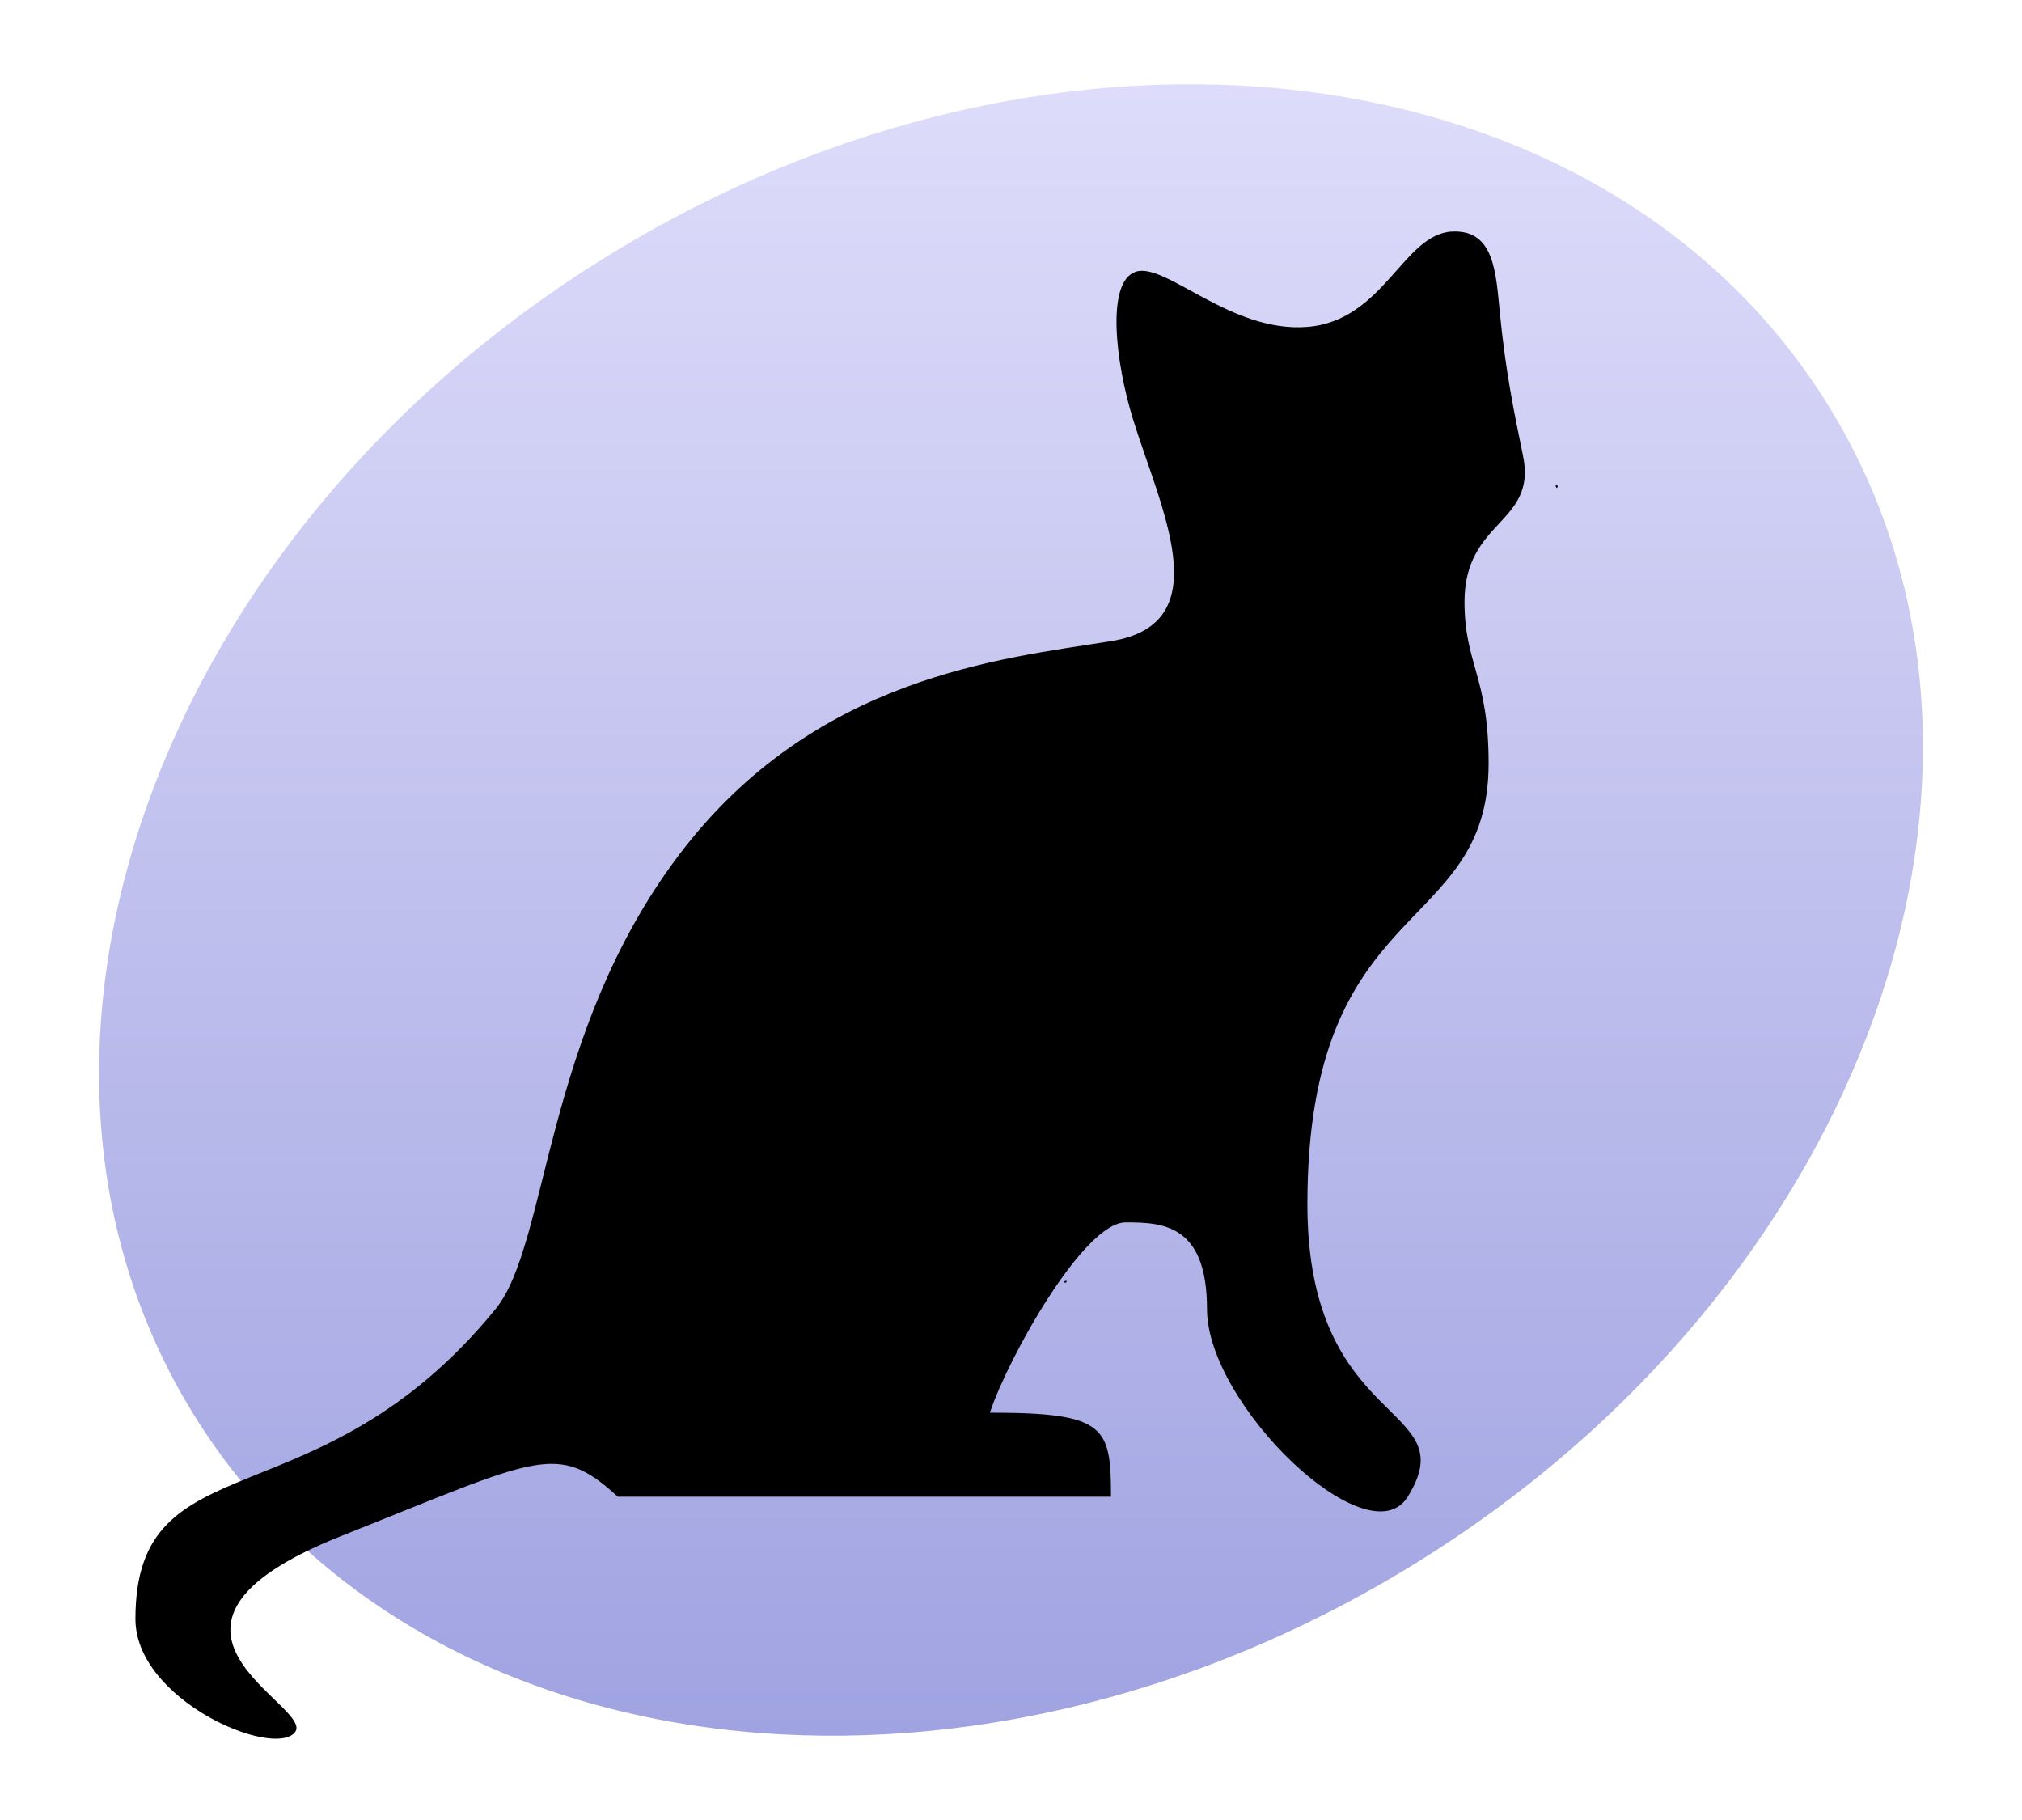 <svg xmlns="http://www.w3.org/2000/svg" xmlns:xlink="http://www.w3.org/1999/xlink" version="1.0" width="400" height="360"><defs><linearGradient id="a"><stop style="stop-color:#a0a3e1;stop-opacity:1" offset="0"/><stop style="stop-color:#dedcfa;stop-opacity:1" offset="1"/></linearGradient><linearGradient id="c"><stop offset="0" style="stop-color:#15caff;stop-opacity:1"/><stop offset="1" style="stop-color:#0065bf;stop-opacity:.749"/><stop offset="1" style="stop-color:#0052ff;stop-opacity:.624"/><stop offset="1" style="stop-color:#0374f2;stop-opacity:.592"/><stop offset="1" style="stop-color:#07daff;stop-opacity:.561"/><stop offset="1" style="stop-color:#0b8cd9;stop-opacity:.529"/><stop offset="1" style="stop-color:#0d86d3;stop-opacity:.514"/><stop offset="1" style="stop-color:#0f81cd;stop-opacity:.498"/><stop offset="1" style="stop-color:#0f76b1;stop-opacity:0"/></linearGradient><linearGradient id="d"><stop offset="0" style="stop-color:#fff;stop-opacity:1"/><stop offset=".5" style="stop-color:#ffc000;stop-opacity:1"/><stop offset="1" style="stop-color:#fff;stop-opacity:1"/></linearGradient><linearGradient id="e"><stop offset="0" style="stop-color:#fff;stop-opacity:1"/><stop offset=".55" style="stop-color:#7f7f7f;stop-opacity:1"/><stop offset="1" style="stop-color:#000;stop-opacity:1"/></linearGradient><linearGradient id="b"><stop offset="0" style="stop-color:#fff;stop-opacity:1"/><stop offset=".35" style="stop-color:#dcdcdc;stop-opacity:1"/><stop offset="1" style="stop-color:#828282;stop-opacity:1"/></linearGradient><linearGradient xlink:href="#a" id="f" gradientUnits="userSpaceOnUse" x1="92.604" y1="304.51" x2="263.83" y2="26.29" gradientTransform="rotate(-31.609 211.43 146.237)"/></defs><path style="fill:url(#f);fill-opacity:1;stroke:none;stroke-width:3.125;stroke-linecap:butt;stroke-linejoin:round;stroke-miterlimit:4;stroke-dasharray:none;stroke-dashoffset:0;stroke-opacity:1" d="M361.812 80.416c43.999 71.493 7.221 174.035-82.145 229.033-89.366 55-197.48 41.628-241.479-29.865-43.999-71.493-7.221-174.035 82.145-229.033 89.366-55 197.48-41.628 241.479 29.865z"/><path d="M307.8 96.263c.097-.029.194-.057 0 0zM245.932 172.075c-.04.012-.078.023 0 0zM210.72 253.38c.025.082.05.166 0 0z" style="fill:#000;fill-opacity:.75;fill-rule:evenodd;stroke:#000;stroke-width:.501px;stroke-linecap:butt;stroke-linejoin:miter;stroke-opacity:1"/><path style="fill:#000;fill-opacity:1;fill-rule:evenodd;stroke:none;stroke-width:1px;stroke-linecap:butt;stroke-linejoin:miter;stroke-opacity:1" d="M122.216 296.05h97.563c0-13.87-.99-16.62-23.959-16.62 3.67-11.01 18.585-37.642 26.873-37.642 7.333 0 16.08.404 16.08 17.136 0 18.994 31.966 49.62 39.717 37.125 11.55-18.62-19.858-12.941-19.858-57.847 0-61.433 35.852-52.687 35.852-87.202 0-17.268-4.77-19.6-4.77-31.946 0-16.316 14.374-15.369 11.577-28.897-1.932-9.345-3.444-16.839-4.57-28.139-.799-8.018-1.054-16.564-9.382-16.22-9.785.404-13.497 17.628-28.707 18.863-15.18 1.232-28.122-12.922-33.996-10.9-5.826 2.004-3.994 17.807-.54 29.03 5.428 17.642 17.268 40.58-4.317 44.034-21.585 3.453-58.71 6.907-85.476 42.306-26.765 35.399-25.777 76.942-36.262 89.793-35.19 43.127-71.251 25.42-71.251 61.3 0 16.064 27.218 27.629 31.535 22.449s-36.681-20.617 9.192-38.853c39.19-15.58 42.69-18.76 54.699-7.77z"/></svg>